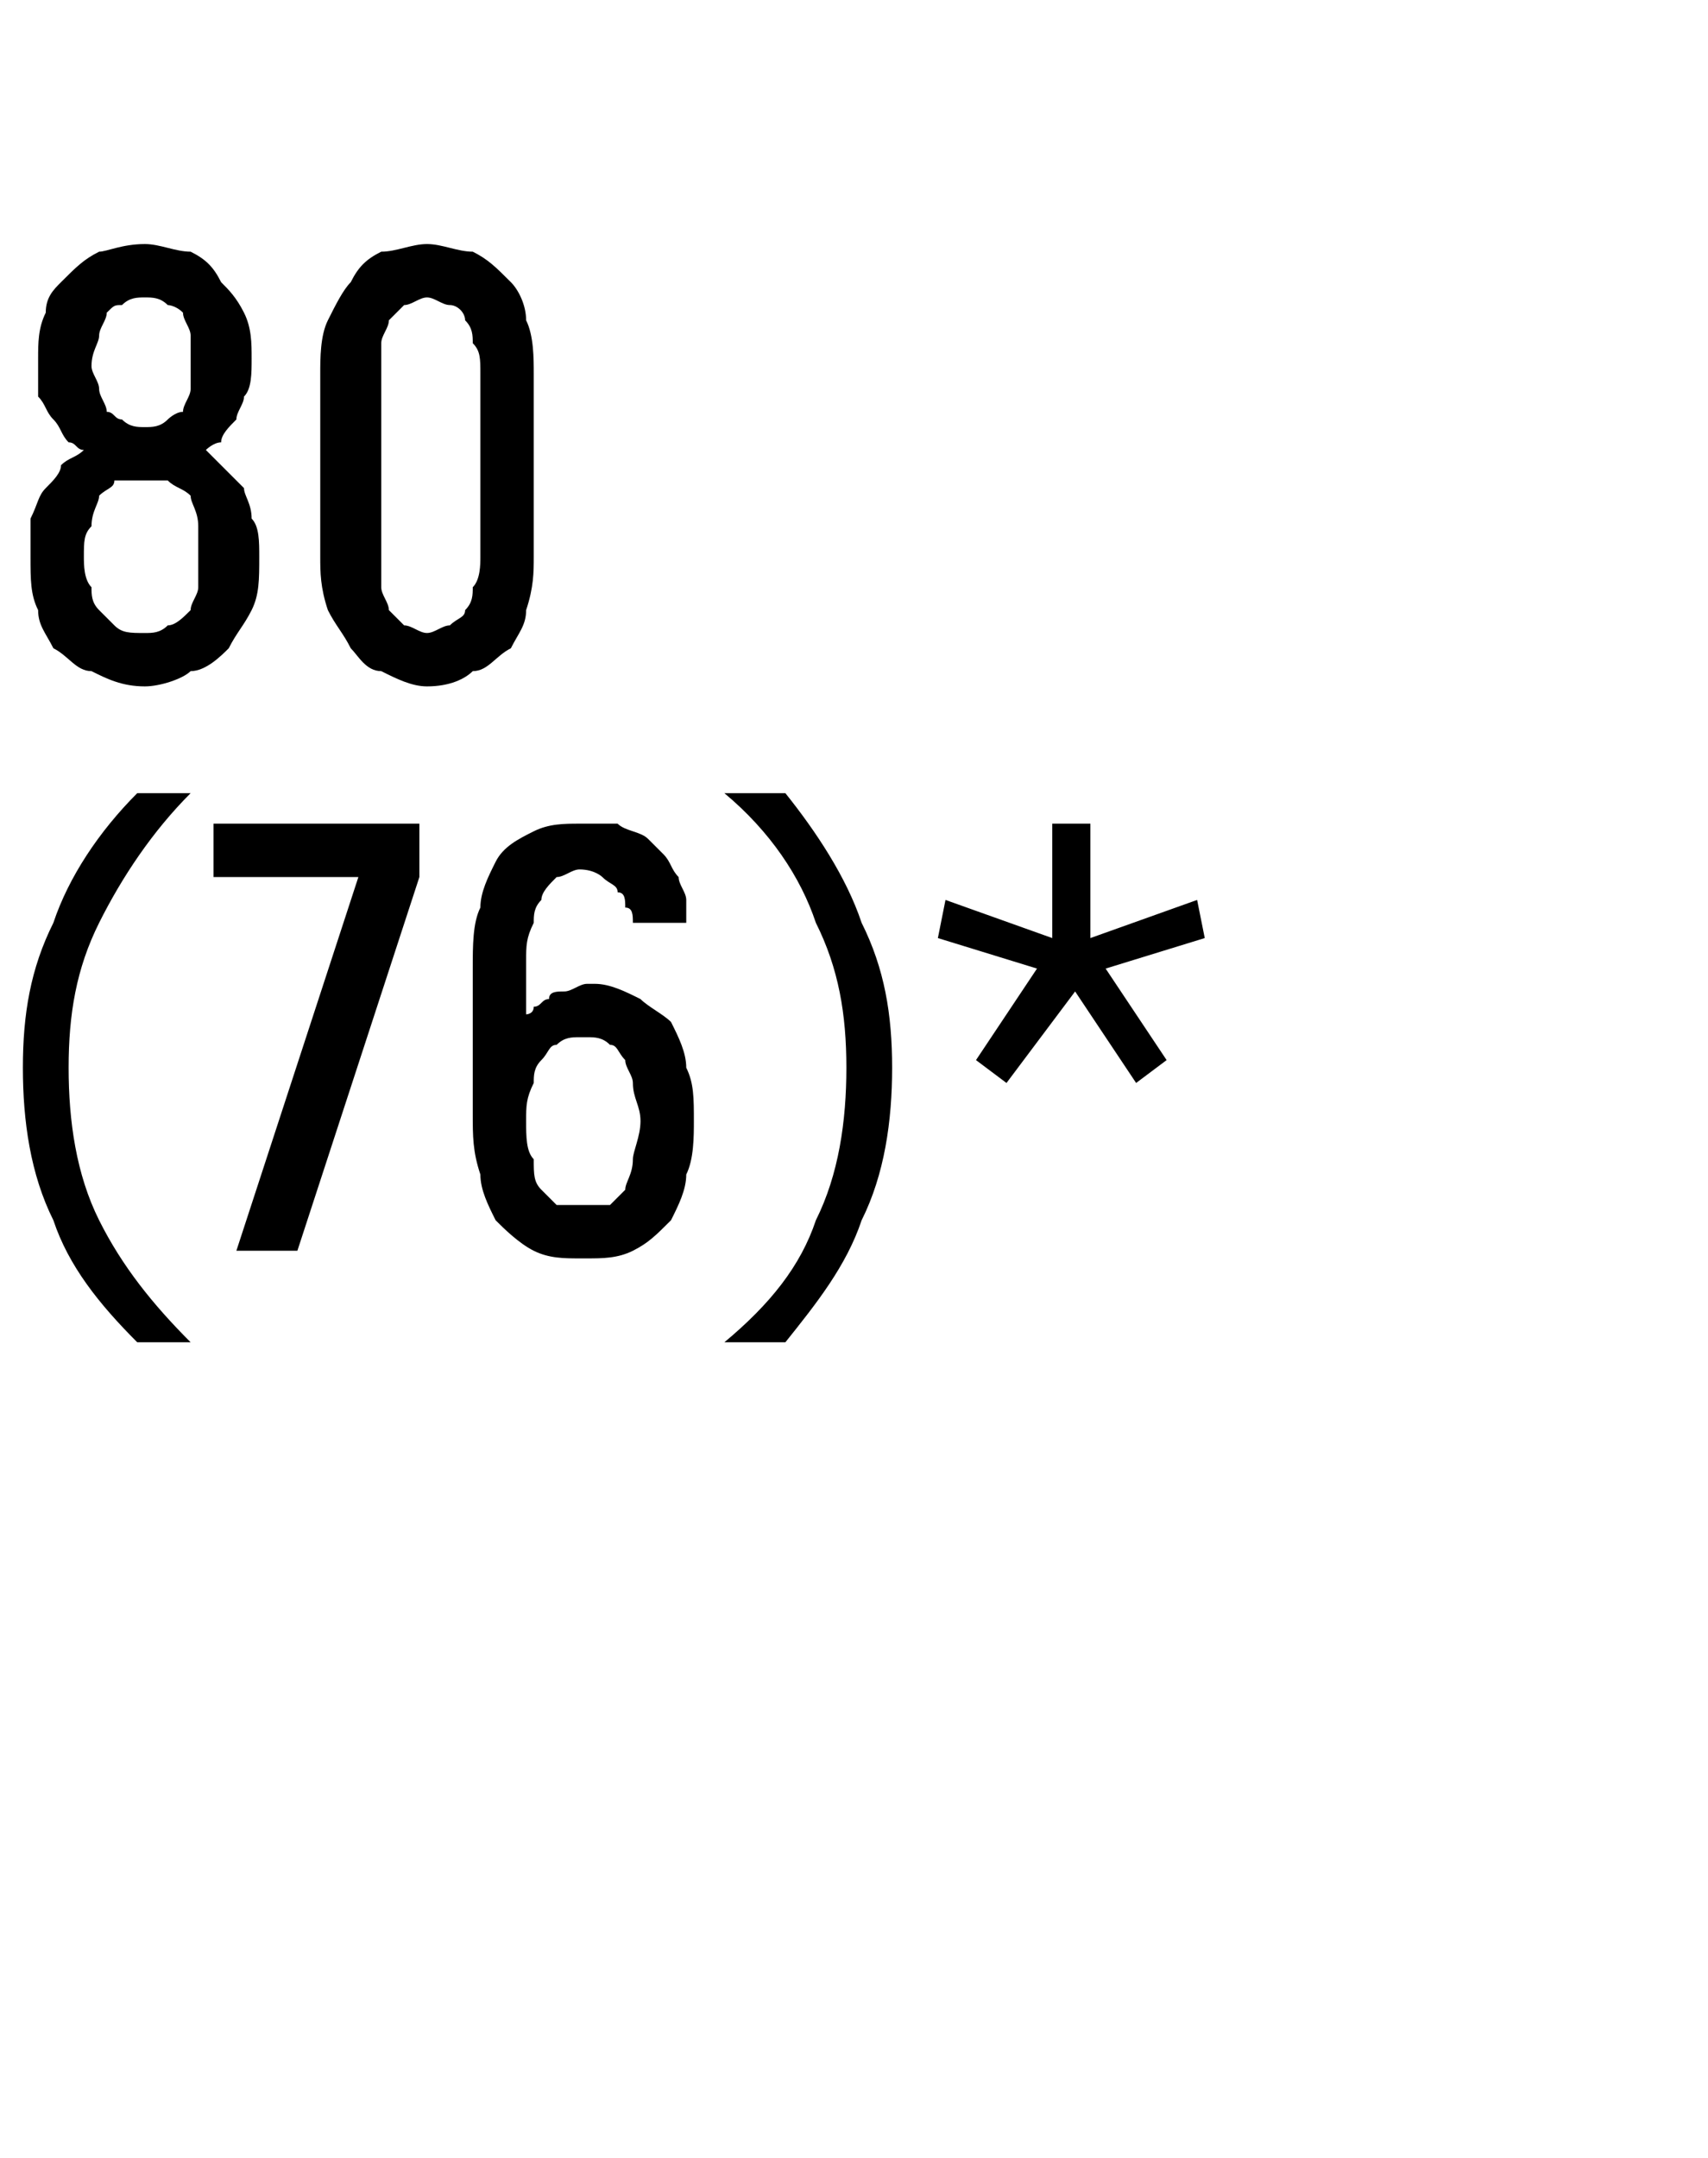 <?xml version="1.0" standalone="no"?>
<!DOCTYPE svg PUBLIC "-//W3C//DTD SVG 1.1//EN" "http://www.w3.org/Graphics/SVG/1.1/DTD/svg11.dtd">
<svg xmlns="http://www.w3.org/2000/svg" version="1.1" width="22.4px" height="28.3px" viewBox="0 -3 22.4 28.3" style="top:-3px">
  <desc>80 (76)*</desc>
  <defs/>
  <g id="Polygon562476">
    <path d="M 1.8 14.6 C 1.8 14.6 2.5 14.6 2.5 14.6 C 2 14.1 1.6 13.6 1.3 13 C 1 12.4 0.9 11.7 0.9 11 C 0.9 10.3 1 9.7 1.3 9.1 C 1.6 8.5 2 7.9 2.5 7.4 C 2.5 7.4 1.8 7.4 1.8 7.4 C 1.3 7.9 0.9 8.5 0.7 9.1 C 0.4 9.7 0.3 10.3 0.3 11 C 0.3 11.7 0.4 12.4 0.7 13 C 0.9 13.6 1.3 14.1 1.8 14.6 Z M 3.1 13.4 L 3.9 13.4 L 5.5 8.5 L 5.5 7.8 L 2.8 7.8 L 2.8 8.5 L 4.7 8.5 L 3.1 13.4 Z M 7.6 13.5 C 7.6 13.5 7.7 13.5 7.7 13.5 C 7.9 13.5 8.1 13.5 8.3 13.4 C 8.5 13.3 8.6 13.2 8.8 13 C 8.9 12.8 9 12.6 9 12.4 C 9.1 12.2 9.1 11.9 9.1 11.7 C 9.1 11.4 9.1 11.2 9 11 C 9 10.8 8.9 10.6 8.8 10.4 C 8.7 10.3 8.5 10.2 8.4 10.1 C 8.2 10 8 9.9 7.8 9.9 C 7.8 9.9 7.7 9.9 7.7 9.9 C 7.6 9.9 7.5 10 7.4 10 C 7.3 10 7.2 10 7.2 10.1 C 7.1 10.1 7.1 10.2 7 10.2 C 7 10.3 6.9 10.3 6.9 10.3 C 6.9 10.3 6.9 9.6 6.9 9.6 C 6.9 9.4 6.9 9.3 7 9.1 C 7 9 7 8.9 7.1 8.8 C 7.1 8.7 7.2 8.6 7.3 8.5 C 7.4 8.5 7.5 8.4 7.6 8.4 C 7.6 8.4 7.6 8.4 7.6 8.4 C 7.8 8.4 7.9 8.5 7.9 8.5 C 8 8.6 8.1 8.6 8.1 8.7 C 8.2 8.7 8.2 8.8 8.2 8.9 C 8.3 8.9 8.3 9 8.3 9.1 C 8.3 9.1 9 9.1 9 9.1 C 9 9 9 8.9 9 8.8 C 9 8.7 8.9 8.6 8.9 8.5 C 8.8 8.4 8.8 8.3 8.7 8.2 C 8.6 8.1 8.6 8.1 8.5 8 C 8.4 7.9 8.2 7.9 8.1 7.8 C 8 7.8 7.8 7.8 7.7 7.8 C 7.7 7.8 7.6 7.8 7.6 7.8 C 7.4 7.8 7.2 7.8 7 7.9 C 6.8 8 6.6 8.1 6.5 8.3 C 6.4 8.5 6.3 8.7 6.3 8.9 C 6.2 9.1 6.2 9.4 6.2 9.7 C 6.2 9.7 6.2 11.6 6.2 11.6 C 6.2 11.9 6.2 12.1 6.3 12.4 C 6.3 12.6 6.4 12.8 6.5 13 C 6.6 13.1 6.8 13.3 7 13.4 C 7.2 13.5 7.4 13.5 7.6 13.5 Z M 7.7 12.8 C 7.7 12.8 7.6 12.8 7.6 12.8 C 7.5 12.8 7.4 12.8 7.3 12.8 C 7.2 12.7 7.2 12.7 7.1 12.6 C 7 12.5 7 12.4 7 12.2 C 6.9 12.1 6.9 11.9 6.9 11.7 C 6.9 11.5 6.9 11.4 7 11.2 C 7 11.1 7 11 7.1 10.9 C 7.2 10.8 7.2 10.7 7.3 10.7 C 7.4 10.6 7.5 10.6 7.6 10.6 C 7.6 10.6 7.7 10.6 7.7 10.6 C 7.8 10.6 7.9 10.6 8 10.7 C 8.1 10.7 8.1 10.8 8.2 10.9 C 8.2 11 8.3 11.1 8.3 11.2 C 8.3 11.4 8.4 11.5 8.4 11.7 C 8.4 11.9 8.3 12.1 8.3 12.2 C 8.3 12.4 8.2 12.5 8.2 12.6 C 8.1 12.7 8.1 12.7 8 12.8 C 7.9 12.8 7.8 12.8 7.7 12.8 Z M 9.5 14.6 C 9.5 14.6 10.3 14.6 10.3 14.6 C 10.7 14.1 11.1 13.6 11.3 13 C 11.6 12.4 11.7 11.7 11.7 11 C 11.7 10.3 11.6 9.7 11.3 9.1 C 11.1 8.5 10.7 7.9 10.3 7.4 C 10.3 7.4 9.5 7.4 9.5 7.4 C 10.1 7.9 10.5 8.5 10.7 9.1 C 11 9.7 11.1 10.3 11.1 11 C 11.1 11.7 11 12.4 10.7 13 C 10.5 13.6 10.1 14.1 9.5 14.6 Z M 13.2 11.2 L 14.1 10 L 14.9 11.2 L 15.3 10.9 L 14.5 9.7 L 15.8 9.3 L 15.7 8.8 L 14.3 9.3 L 14.3 7.8 L 13.8 7.8 L 13.8 9.3 L 12.4 8.8 L 12.3 9.3 L 13.6 9.7 L 12.8 10.9 L 13.2 11.2 Z " stroke="none" fill="#000"/>
  </g>
  <g id="Polygon562475">
    <path d="M 1.9 6 C 1.9 6 1.9 6 1.9 6 C 2.1 6 2.4 5.9 2.5 5.8 C 2.7 5.8 2.9 5.6 3 5.5 C 3.1 5.3 3.2 5.2 3.3 5 C 3.4 4.8 3.4 4.6 3.4 4.3 C 3.4 4.1 3.4 3.9 3.3 3.8 C 3.3 3.6 3.2 3.5 3.2 3.4 C 3.1 3.3 3 3.2 2.9 3.1 C 2.8 3 2.8 3 2.7 2.9 C 2.7 2.9 2.8 2.8 2.9 2.8 C 2.9 2.7 3 2.6 3.1 2.5 C 3.1 2.4 3.2 2.3 3.2 2.2 C 3.3 2.1 3.3 1.9 3.3 1.7 C 3.3 1.5 3.3 1.3 3.2 1.1 C 3.1 0.9 3 0.8 2.9 0.7 C 2.8 0.5 2.7 0.4 2.5 0.3 C 2.3 0.3 2.1 0.2 1.9 0.2 C 1.9 0.2 1.9 0.2 1.9 0.2 C 1.6 0.2 1.4 0.3 1.3 0.3 C 1.1 0.4 1 0.5 0.8 0.7 C 0.7 0.8 0.6 0.9 0.6 1.1 C 0.5 1.3 0.5 1.5 0.5 1.7 C 0.5 1.9 0.5 2.1 0.5 2.2 C 0.6 2.3 0.6 2.4 0.7 2.5 C 0.8 2.6 0.8 2.7 0.9 2.8 C 1 2.8 1 2.9 1.1 2.9 C 1 3 0.9 3 0.8 3.1 C 0.8 3.2 0.7 3.3 0.6 3.4 C 0.5 3.5 0.5 3.6 0.4 3.8 C 0.4 3.9 0.4 4.1 0.4 4.3 C 0.4 4.6 0.4 4.8 0.5 5 C 0.5 5.2 0.6 5.3 0.7 5.5 C 0.9 5.6 1 5.8 1.2 5.8 C 1.4 5.9 1.6 6 1.9 6 Z M 1.9 5.3 C 1.9 5.3 1.9 5.3 1.9 5.3 C 1.7 5.3 1.6 5.3 1.5 5.2 C 1.5 5.2 1.4 5.1 1.3 5 C 1.2 4.9 1.2 4.8 1.2 4.7 C 1.1 4.6 1.1 4.4 1.1 4.3 C 1.1 4.1 1.1 4 1.2 3.9 C 1.2 3.7 1.3 3.6 1.3 3.5 C 1.4 3.4 1.5 3.4 1.5 3.3 C 1.6 3.3 1.7 3.3 1.9 3.3 C 1.9 3.3 1.9 3.3 1.9 3.3 C 2 3.3 2.1 3.3 2.2 3.3 C 2.3 3.4 2.4 3.4 2.5 3.5 C 2.5 3.6 2.6 3.7 2.6 3.9 C 2.6 4 2.6 4.1 2.6 4.3 C 2.6 4.4 2.6 4.6 2.6 4.7 C 2.6 4.8 2.5 4.9 2.5 5 C 2.4 5.1 2.3 5.2 2.2 5.2 C 2.1 5.3 2 5.3 1.9 5.3 Z M 1.9 2.6 C 1.9 2.6 1.9 2.6 1.9 2.6 C 1.8 2.6 1.7 2.6 1.6 2.5 C 1.5 2.5 1.5 2.4 1.4 2.4 C 1.4 2.3 1.3 2.2 1.3 2.1 C 1.3 2 1.2 1.9 1.2 1.8 C 1.2 1.6 1.3 1.5 1.3 1.4 C 1.3 1.3 1.4 1.2 1.4 1.1 C 1.5 1 1.5 1 1.6 1 C 1.7 0.9 1.8 0.9 1.9 0.9 C 1.9 0.9 1.9 0.9 1.9 0.9 C 2 0.9 2.1 0.9 2.2 1 C 2.2 1 2.3 1 2.4 1.1 C 2.4 1.2 2.5 1.3 2.5 1.4 C 2.5 1.5 2.5 1.6 2.5 1.8 C 2.5 1.9 2.5 2 2.5 2.1 C 2.5 2.2 2.4 2.3 2.4 2.4 C 2.3 2.4 2.2 2.5 2.2 2.5 C 2.1 2.6 2 2.6 1.9 2.6 Z M 5.6 6 C 5.9 6 6.1 5.9 6.2 5.8 C 6.4 5.8 6.5 5.6 6.7 5.5 C 6.8 5.3 6.9 5.2 6.9 5 C 7 4.7 7 4.5 7 4.3 C 7 4.3 7 1.9 7 1.9 C 7 1.7 7 1.4 6.9 1.2 C 6.9 1 6.8 0.8 6.7 0.7 C 6.5 0.5 6.4 0.4 6.2 0.3 C 6 0.3 5.8 0.2 5.6 0.2 C 5.4 0.2 5.2 0.3 5 0.3 C 4.8 0.4 4.7 0.5 4.6 0.7 C 4.5 0.8 4.4 1 4.3 1.2 C 4.2 1.4 4.2 1.7 4.2 1.9 C 4.2 1.9 4.2 4.3 4.2 4.3 C 4.2 4.5 4.2 4.7 4.3 5 C 4.4 5.2 4.5 5.3 4.6 5.5 C 4.7 5.6 4.8 5.8 5 5.8 C 5.2 5.9 5.4 6 5.6 6 Z M 5.6 5.3 C 5.5 5.3 5.4 5.2 5.3 5.2 C 5.2 5.1 5.2 5.1 5.1 5 C 5.1 4.9 5 4.8 5 4.7 C 5 4.6 5 4.4 5 4.3 C 5 4.3 5 1.9 5 1.9 C 5 1.7 5 1.6 5 1.5 C 5 1.4 5.1 1.3 5.1 1.2 C 5.2 1.1 5.3 1 5.3 1 C 5.4 1 5.5 0.9 5.6 0.9 C 5.7 0.9 5.8 1 5.9 1 C 6 1 6.1 1.1 6.1 1.2 C 6.2 1.3 6.2 1.4 6.2 1.5 C 6.3 1.6 6.3 1.7 6.3 1.9 C 6.3 1.9 6.3 4.3 6.3 4.3 C 6.3 4.4 6.3 4.6 6.2 4.7 C 6.2 4.8 6.2 4.9 6.1 5 C 6.1 5.1 6 5.1 5.9 5.2 C 5.8 5.2 5.7 5.3 5.6 5.3 Z " stroke="none" fill="#000"/>
  </g>
</svg>